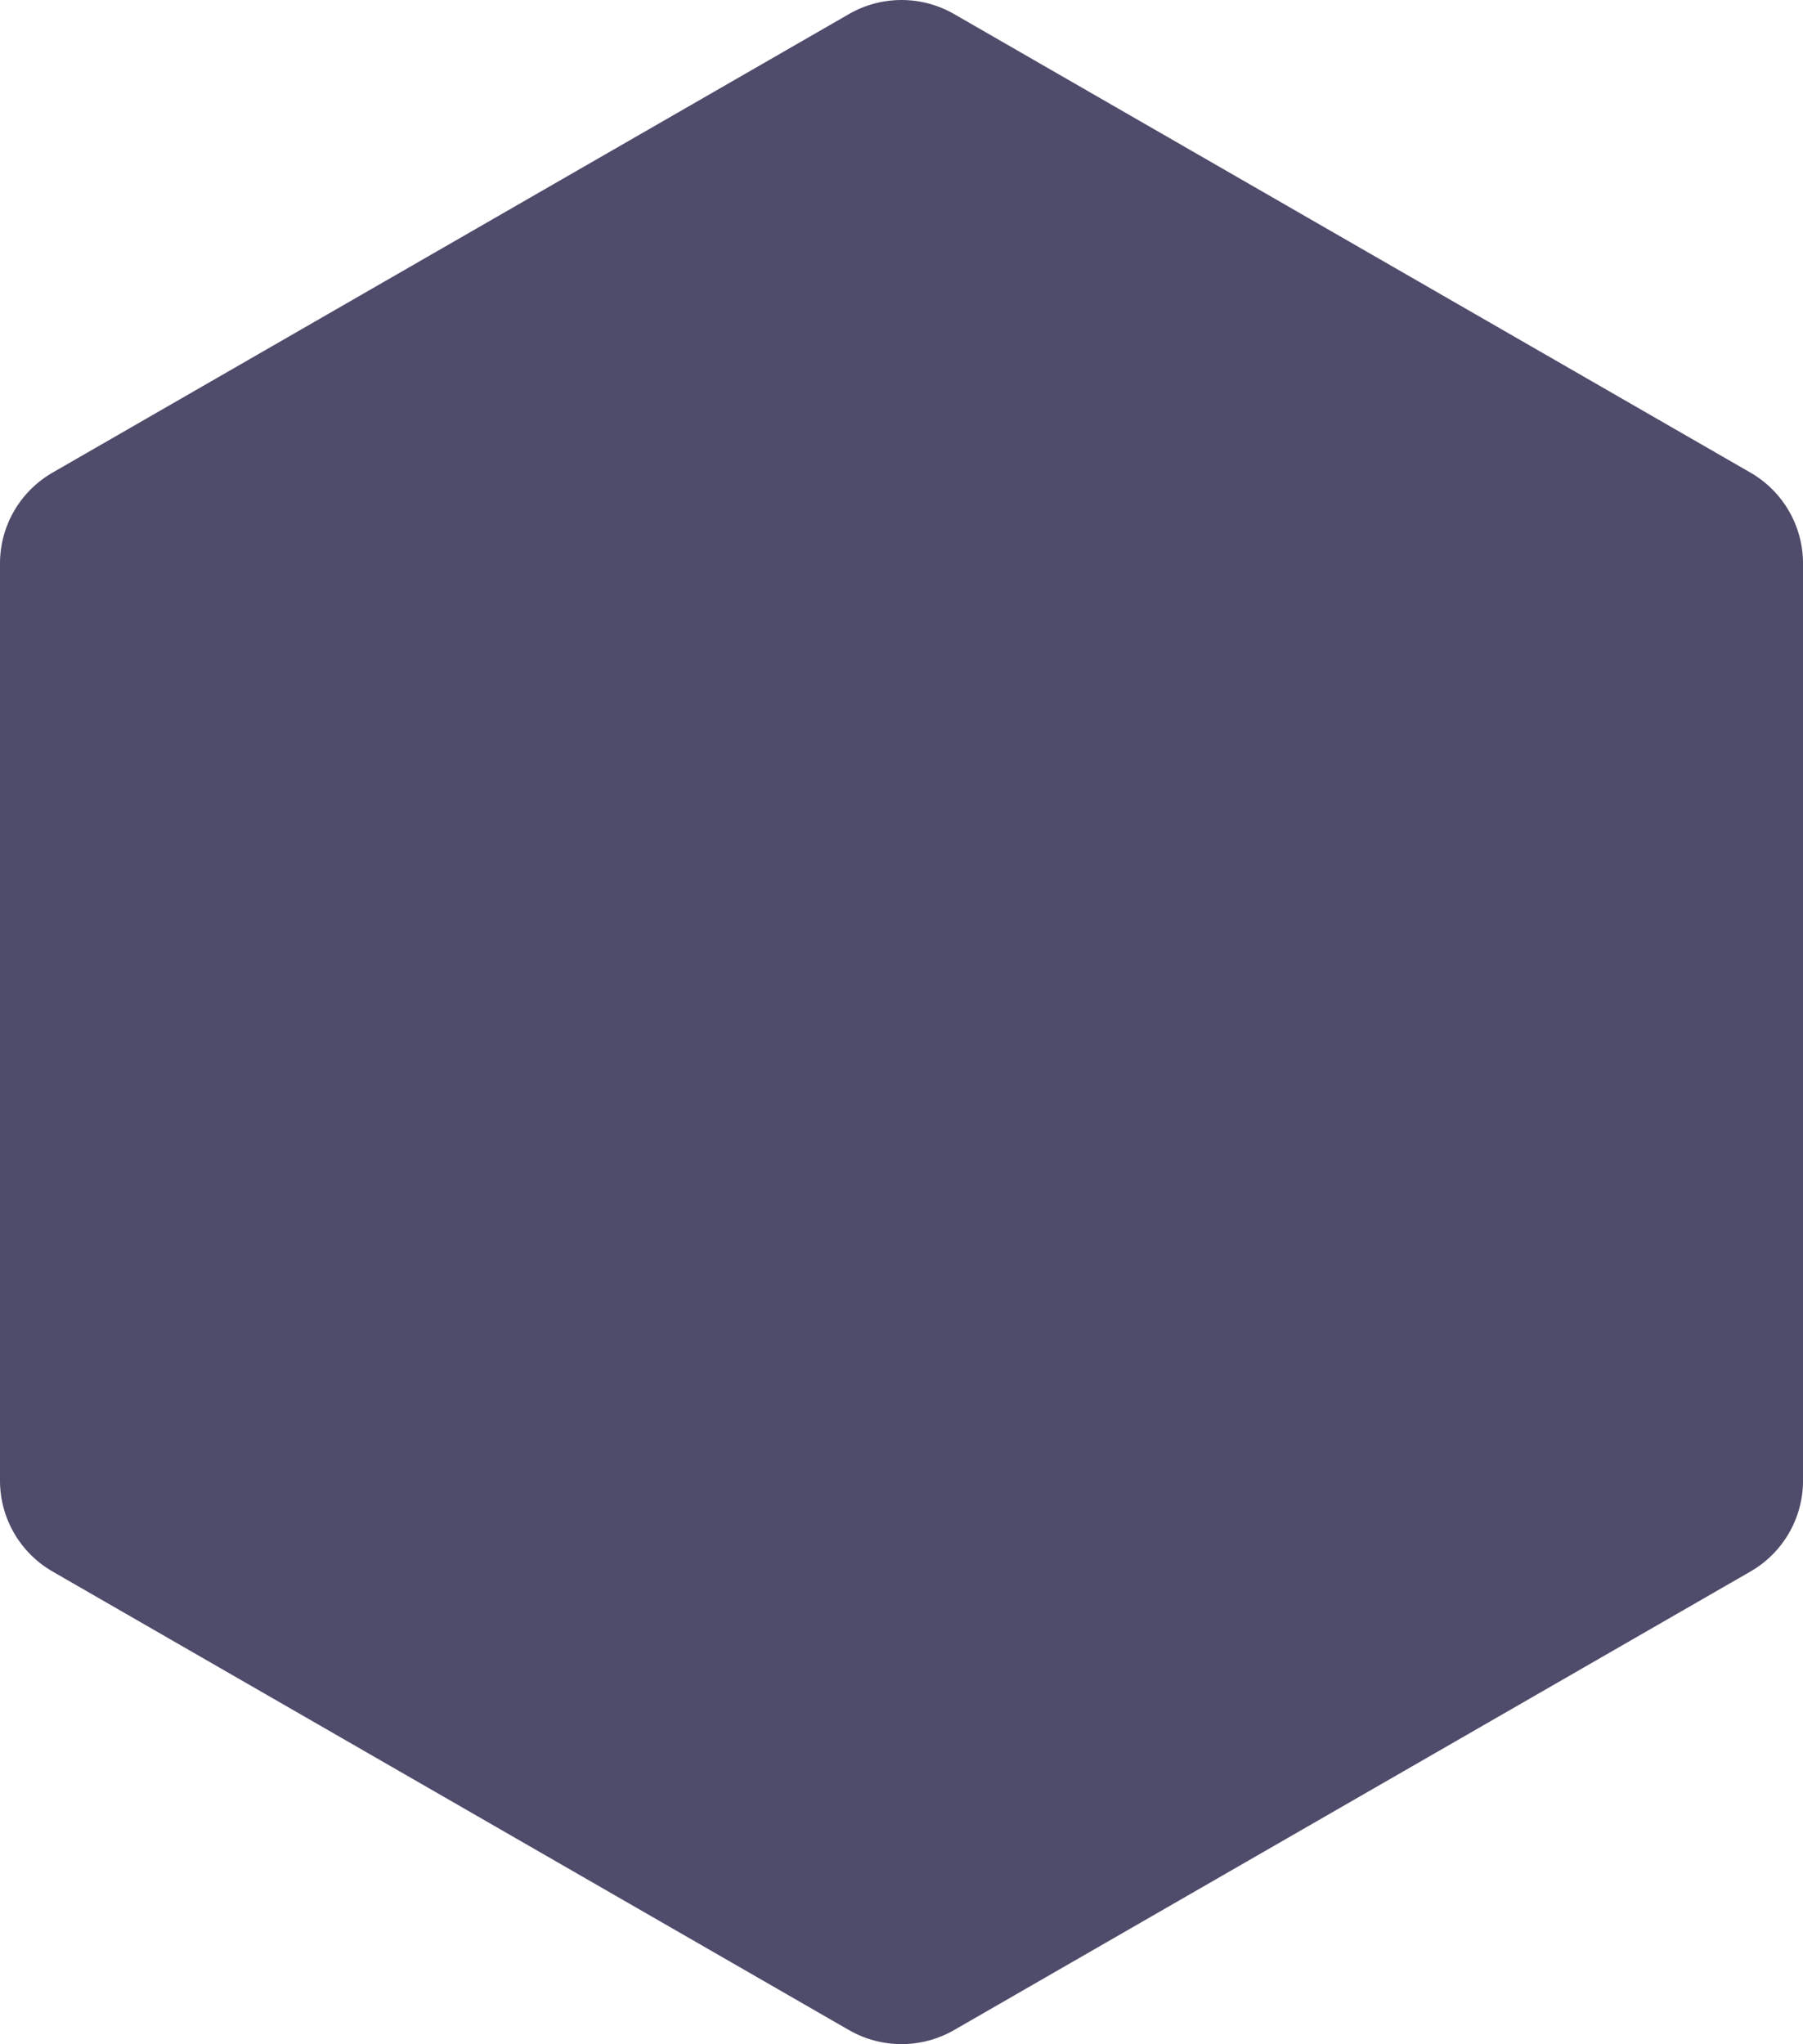 <?xml version="1.0" encoding="UTF-8"?>
<svg id="Ebene_1" data-name="Ebene 1" xmlns="http://www.w3.org/2000/svg" viewBox="0 0 811.52 920">
  <defs>
    <style>
      .cls-1 {
        fill: #4f4b6b;
        stroke-width: 0px;
      }
    </style>
  </defs>
  <path class="cls-1" d="M382.12,6.33L23.66,212.71C9,221.15,0,236.72,0,253.58v412.84c0,16.86,9.04,32.46,23.66,40.87l358.43,206.37c14.65,8.44,32.69,8.44,47.35,0l358.43-206.37c14.65-8.44,23.66-24.02,23.66-40.87V253.58c0-16.86-9.04-32.46-23.66-40.87L429.44,6.33c-14.65-8.44-32.69-8.44-47.35,0h.03Z"/>
</svg>